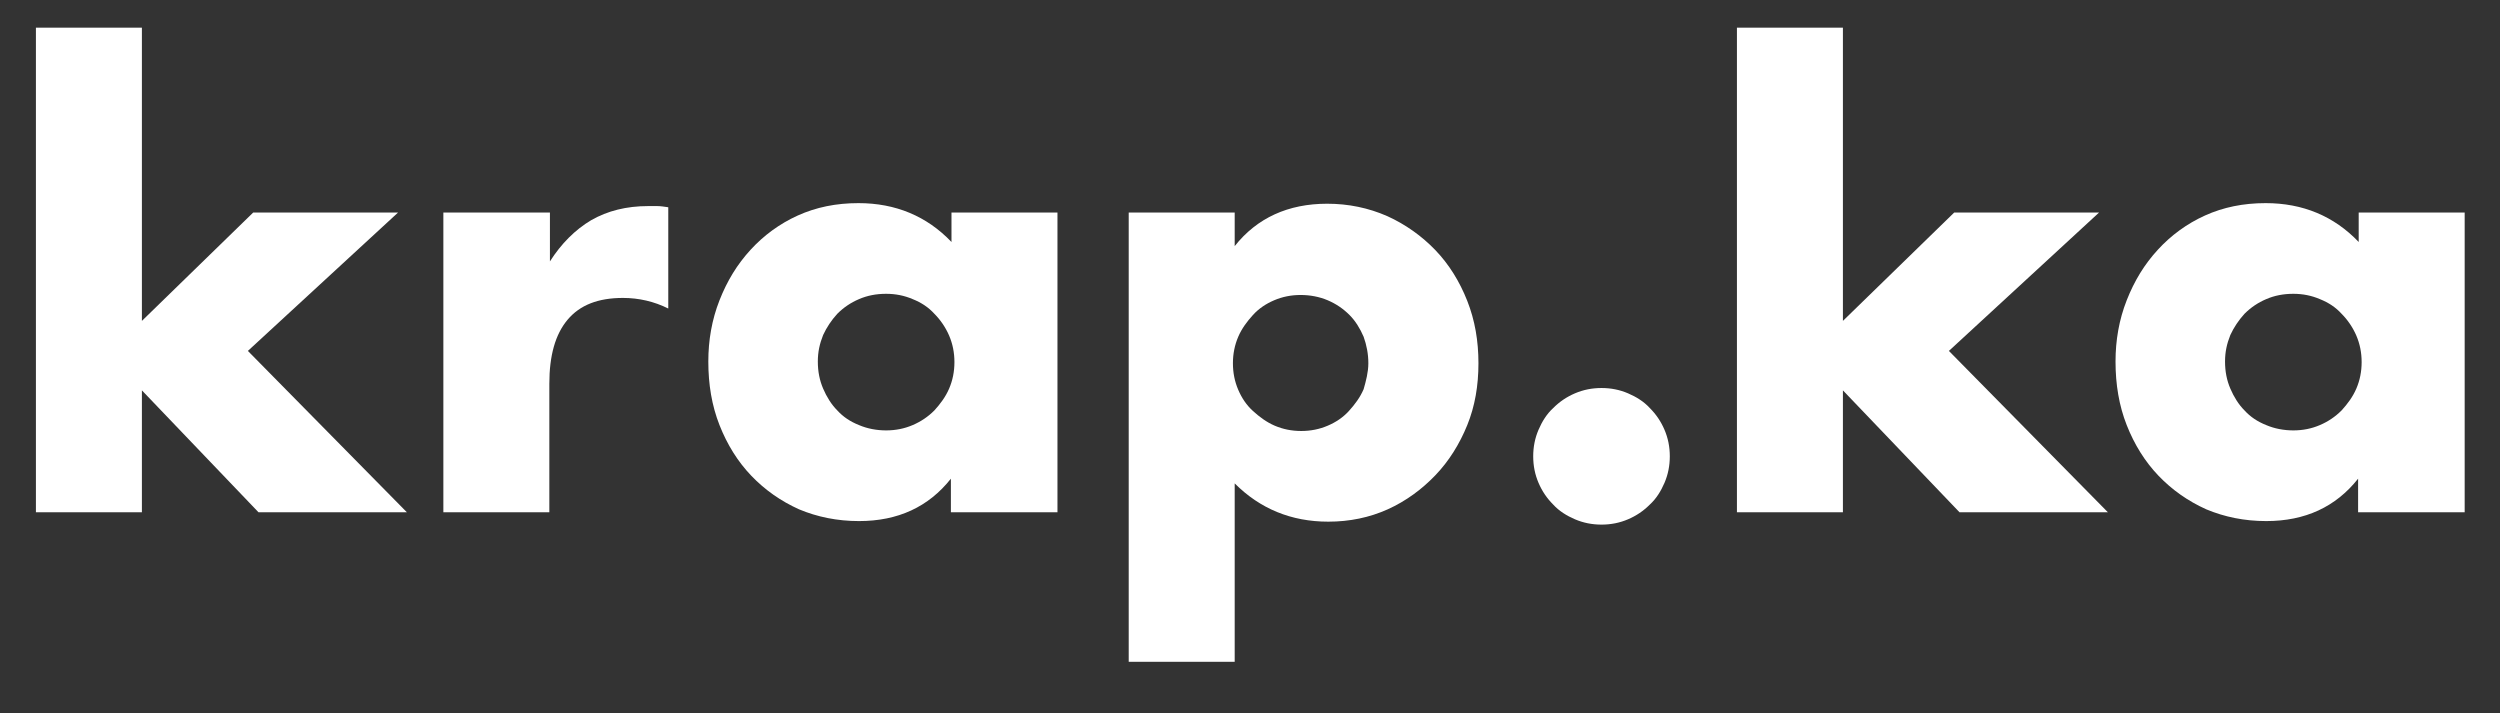 <?xml version="1.0" encoding="utf-8"?>
<!-- Generator: Adobe Illustrator 27.0.0, SVG Export Plug-In . SVG Version: 6.00 Build 0)  -->
<svg version="1.1" id="_Шар_2" xmlns="http://www.w3.org/2000/svg" xmlns:xlink="http://www.w3.org/1999/xlink" x="0px" y="0px"
	 viewBox="0 0 424.6 121.1" style="enable-background:new 0 0 424.6 121.1;" xml:space="preserve">
<rect x="0" y="0" width="424.6" height="121.1" fill="#333333" stroke="none"/>
<style type="text/css">
	.st0{enable-background:new    ;}
	.st1{fill:#FFFFFF;}
</style>
<g id="_Шар_1-2">
	<g class="st0">
		<path class="st1" d="M24.1,4.7v49.8L43,36.1h24.6L42.1,59.6l27,27.4H43.9L24.1,66.3V87h-18V4.7H24.1z"/>
	</g>
	<g class="st0">
		<path class="st1" d="M75.4,36.1h18v8.3c1.9-3,4.3-5.4,7-7c2.8-1.6,6-2.4,9.7-2.4c0.5,0,1,0,1.5,0c0.6,0,1.2,0.1,1.9,0.2v17.2
			c-2.4-1.2-5-1.8-7.7-1.8c-4.2,0-7.3,1.2-9.4,3.7c-2.1,2.5-3.1,6.1-3.1,10.9V87h-18V36.1z"/>
	</g>
	<g class="st0">
		<path class="st1" d="M161.5,36.1h18.1V87h-18.1v-5.7c-3.8,4.8-9,7.2-15.6,7.2c-3.7,0-7.1-0.7-10.2-2c-3.1-1.4-5.8-3.3-8.1-5.7
			c-2.3-2.4-4.1-5.3-5.4-8.6c-1.3-3.3-1.9-6.9-1.9-10.8c0-3.6,0.6-7.1,1.9-10.4c1.3-3.3,3-6.1,5.3-8.6c2.2-2.4,4.9-4.4,8-5.8
			c3.1-1.4,6.5-2.1,10.3-2.1c6.3,0,11.6,2.2,15.8,6.6V36.1z M138.9,61.4c0,1.7,0.3,3.2,0.9,4.6c0.6,1.4,1.4,2.7,2.4,3.7
			c1,1.1,2.2,1.9,3.7,2.5c1.4,0.6,3,0.9,4.6,0.9c1.6,0,3.1-0.3,4.5-0.9c1.4-0.6,2.6-1.4,3.7-2.5c1-1.1,1.9-2.3,2.5-3.7
			c0.6-1.4,0.9-2.9,0.9-4.5c0-1.6-0.3-3.1-0.9-4.5c-0.6-1.4-1.5-2.7-2.5-3.7c-1-1.1-2.2-1.9-3.7-2.5c-1.4-0.6-2.9-0.9-4.5-0.9
			c-1.7,0-3.2,0.3-4.6,0.9c-1.4,0.6-2.6,1.4-3.7,2.5c-1,1.1-1.8,2.3-2.4,3.6C139.2,58.4,138.9,59.8,138.9,61.4z"/>
		<path class="st1" d="M209.7,112.4h-18V36.1h18v5.7c3.8-4.8,9.1-7.2,15.7-7.2c3.6,0,7,0.7,10.2,2.1c3.1,1.4,5.9,3.4,8.2,5.8
			c2.3,2.4,4.1,5.3,5.4,8.6c1.3,3.3,1.9,6.8,1.9,10.6c0,3.8-0.6,7.3-1.9,10.5c-1.3,3.2-3.1,6.1-5.4,8.5c-2.3,2.4-5,4.4-8.1,5.8
			c-3.1,1.4-6.5,2.1-10.1,2.1c-6.3,0-11.6-2.2-15.9-6.5V112.4z M232.4,61.7c0-1.6-0.3-3.1-0.8-4.5c-0.6-1.4-1.4-2.7-2.4-3.7
			c-1.1-1.1-2.3-1.9-3.7-2.5c-1.4-0.6-3-0.9-4.6-0.9c-1.6,0-3.1,0.3-4.5,0.9c-1.4,0.6-2.6,1.4-3.6,2.5c-1,1.1-1.9,2.3-2.5,3.7
			c-0.6,1.4-0.9,2.9-0.9,4.5c0,1.6,0.3,3.1,0.9,4.5c0.6,1.4,1.4,2.6,2.5,3.6c1.1,1,2.3,1.9,3.7,2.5c1.4,0.6,2.9,0.9,4.5,0.9
			c1.6,0,3.1-0.3,4.5-0.9c1.4-0.6,2.6-1.4,3.6-2.5c1-1.1,1.9-2.3,2.5-3.7C232,64.7,232.4,63.2,232.4,61.7z"/>
		<path class="st1" d="M260.4,77.5c0-1.6,0.3-3.1,0.9-4.5c0.6-1.4,1.4-2.7,2.5-3.7c1.1-1.1,2.3-1.9,3.7-2.5c1.4-0.6,2.9-0.9,4.5-0.9
			c1.6,0,3.1,0.3,4.5,0.9c1.4,0.6,2.7,1.4,3.7,2.5c1.1,1.1,1.9,2.3,2.5,3.7c0.6,1.4,0.9,2.9,0.9,4.5c0,1.6-0.3,3.1-0.9,4.5
			c-0.6,1.4-1.4,2.7-2.5,3.7c-1.1,1.1-2.3,1.9-3.7,2.5c-1.4,0.6-2.9,0.9-4.5,0.9c-1.6,0-3.1-0.3-4.5-0.9c-1.4-0.6-2.7-1.4-3.7-2.5
			c-1.1-1.1-1.9-2.3-2.5-3.7C260.7,80.6,260.4,79.1,260.4,77.5z"/>
	</g>
	<g class="st0">
		<path class="st1" d="M313,4.7v49.8l18.9-18.4h24.6L331,59.6L358,87h-25.2L313,66.3V87h-18V4.7H313z"/>
	</g>
	<g class="st0">
		<path class="st1" d="M400.5,36.1h18.1V87h-18.1v-5.7c-3.8,4.8-9,7.2-15.6,7.2c-3.7,0-7.1-0.7-10.2-2c-3.1-1.4-5.8-3.3-8.1-5.7
			c-2.3-2.4-4.1-5.3-5.4-8.6c-1.3-3.3-1.9-6.9-1.9-10.8c0-3.6,0.6-7.1,1.9-10.4c1.3-3.3,3-6.1,5.3-8.6c2.2-2.4,4.9-4.4,8-5.8
			c3.1-1.4,6.5-2.1,10.3-2.1c6.3,0,11.6,2.2,15.8,6.6V36.1z M377.9,61.4c0,1.7,0.3,3.2,0.9,4.6c0.6,1.4,1.4,2.7,2.4,3.7
			c1,1.1,2.2,1.9,3.7,2.5c1.4,0.6,3,0.9,4.6,0.9c1.6,0,3.1-0.3,4.5-0.9c1.4-0.6,2.6-1.4,3.7-2.5c1-1.1,1.9-2.3,2.5-3.7
			c0.6-1.4,0.9-2.9,0.9-4.5c0-1.6-0.3-3.1-0.9-4.5c-0.6-1.4-1.5-2.7-2.5-3.7c-1-1.1-2.2-1.9-3.7-2.5c-1.4-0.6-2.9-0.9-4.5-0.9
			c-1.7,0-3.2,0.3-4.6,0.9c-1.4,0.6-2.6,1.4-3.7,2.5c-1,1.1-1.8,2.3-2.4,3.6C378.2,58.4,377.9,59.8,377.9,61.4z"/>
	</g>
</g>
</svg>
